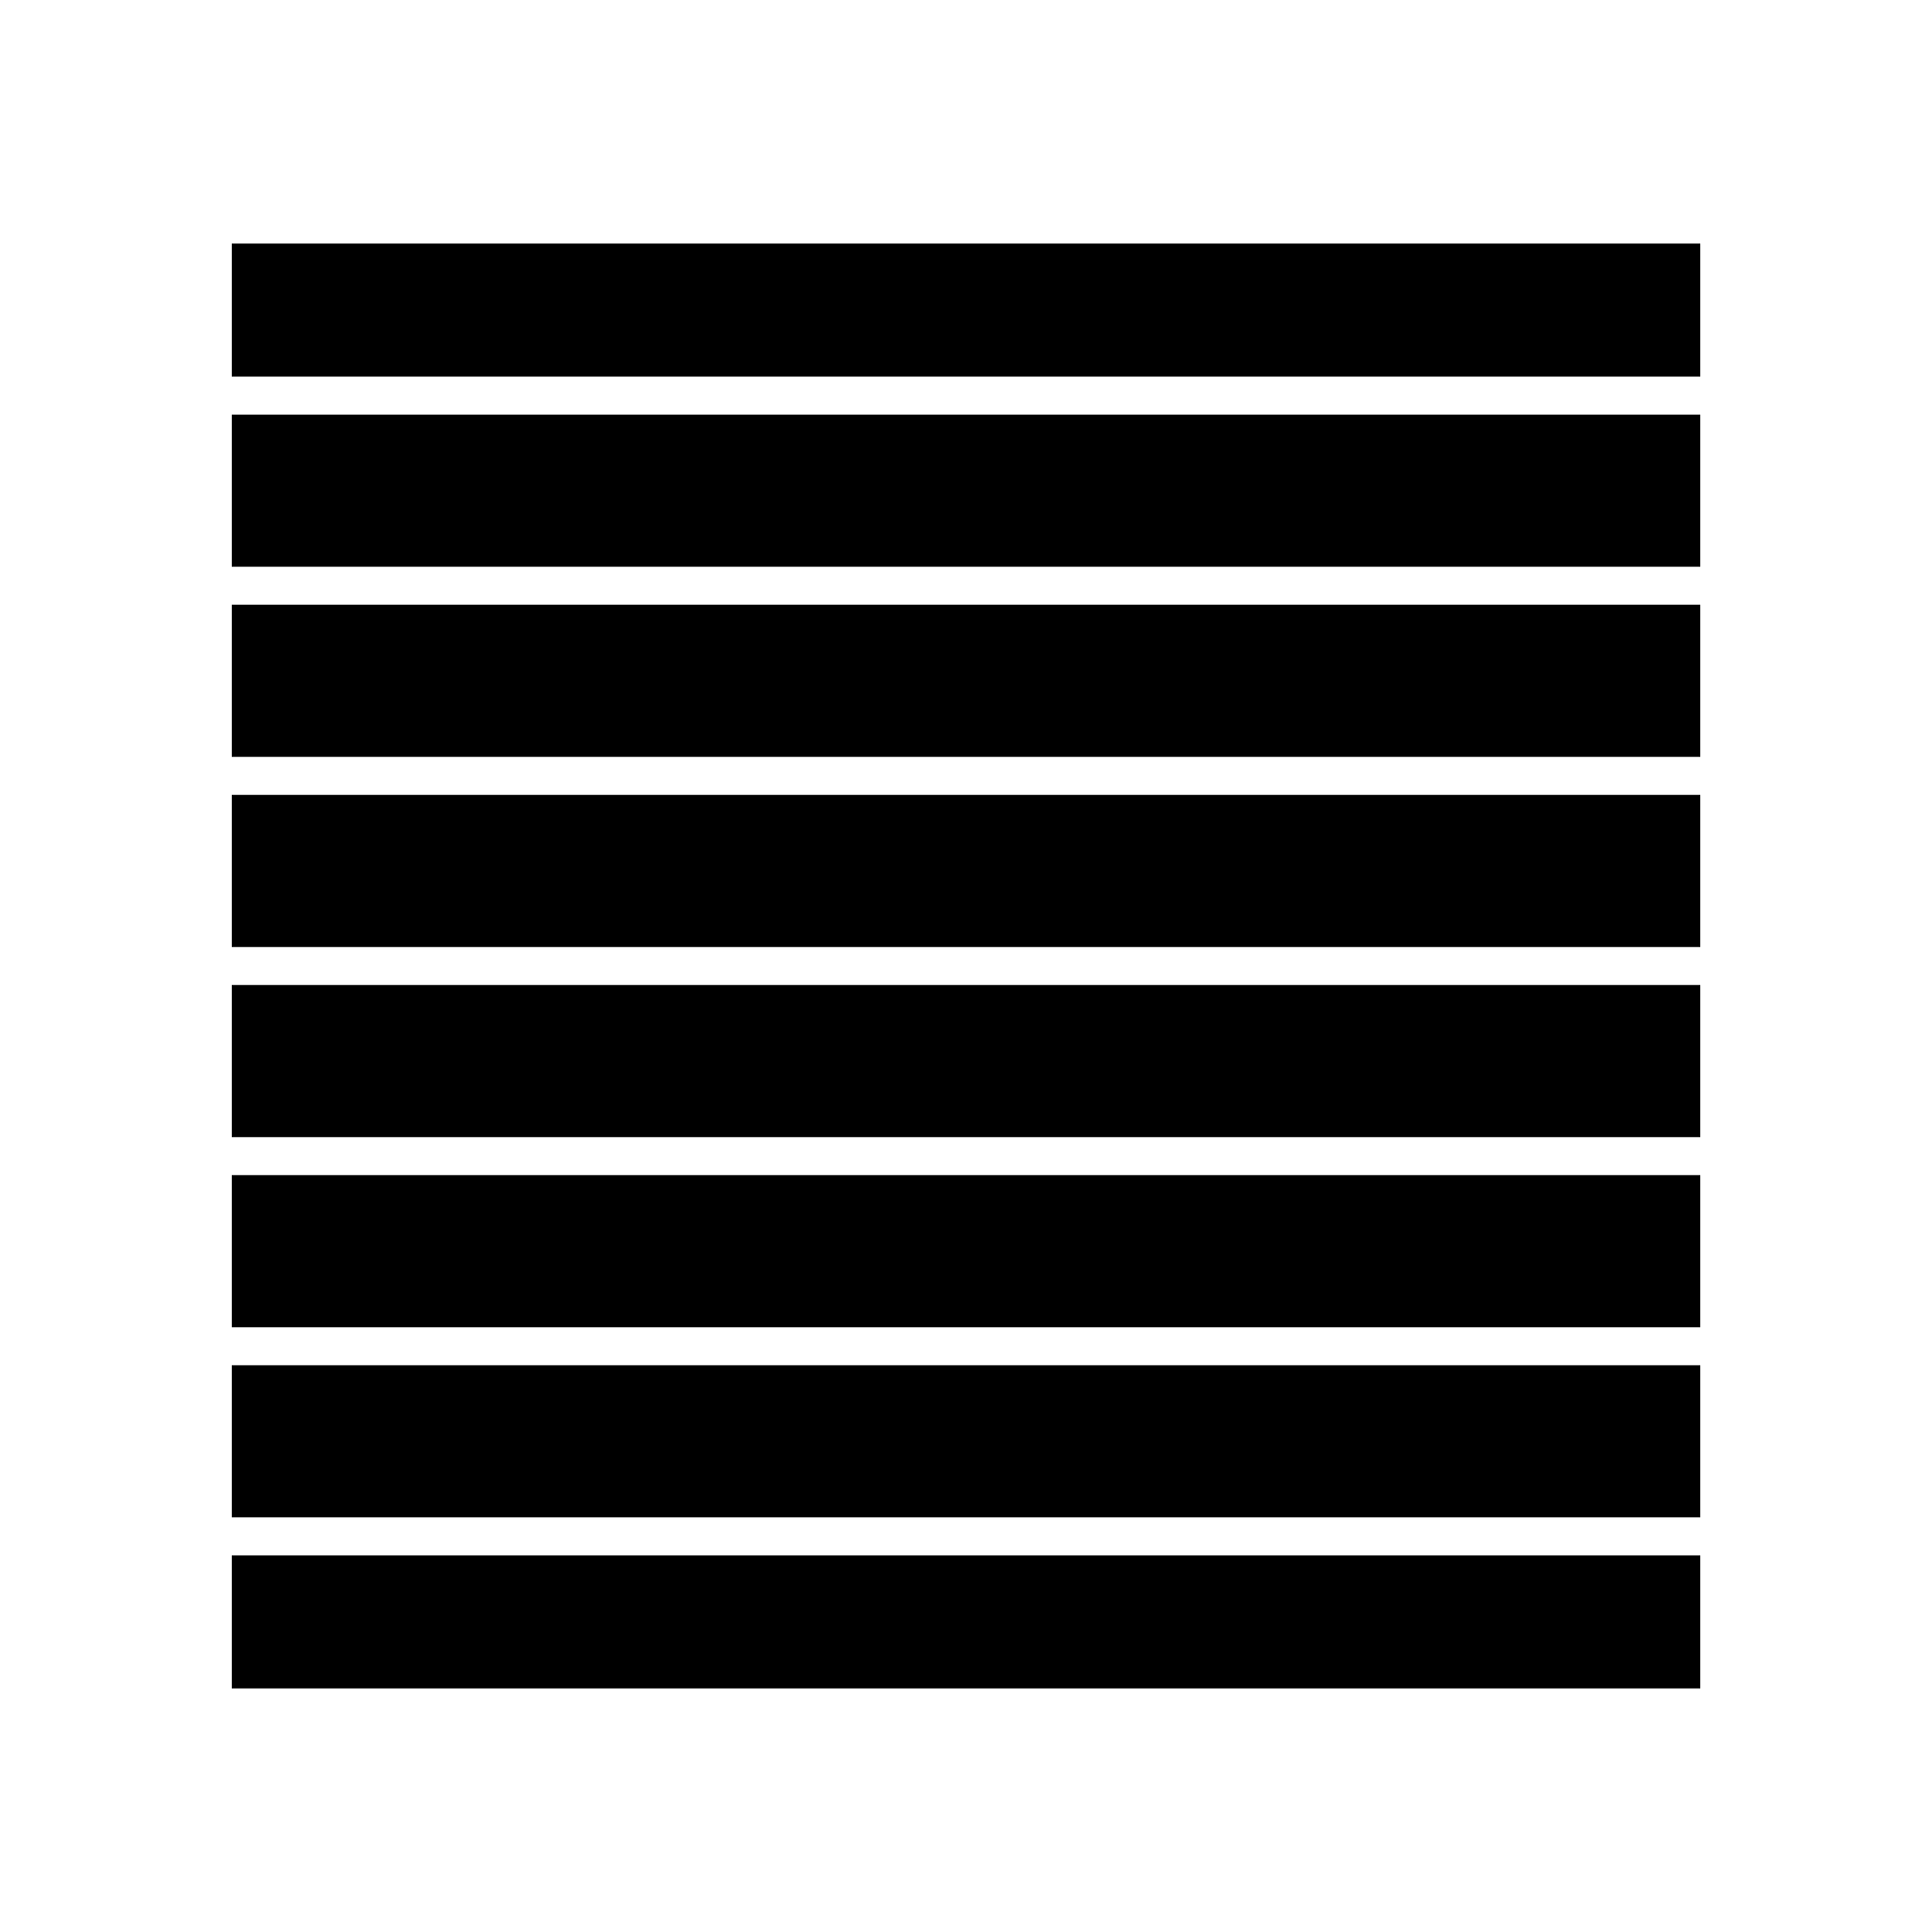 <?xml version="1.0" encoding="UTF-8"?>
<!-- Uploaded to: ICON Repo, www.svgrepo.com, Generator: ICON Repo Mixer Tools -->
<svg fill="#000000" width="800px" height="800px" version="1.1" viewBox="144 144 512 512" xmlns="http://www.w3.org/2000/svg">
 <g>
  <path d="m205.41 405.04h389.19v40.305h-389.19z"/>
  <path d="m205.41 354.66h389.19v40.305h-389.19z"/>
  <path d="m205.41 304.27h389.19v40.305h-389.19z"/>
  <path d="m205.41 455.42h389.19v40.305h-389.19z"/>
  <path d="m205.41 556.18h389.19v35.266h-389.19z"/>
  <path d="m205.41 253.89h389.19v40.305h-389.19z"/>
  <path d="m205.41 208.55h389.19v35.266h-389.19z"/>
  <path d="m205.41 505.8h389.19v40.305h-389.19z"/>
 </g>
</svg>